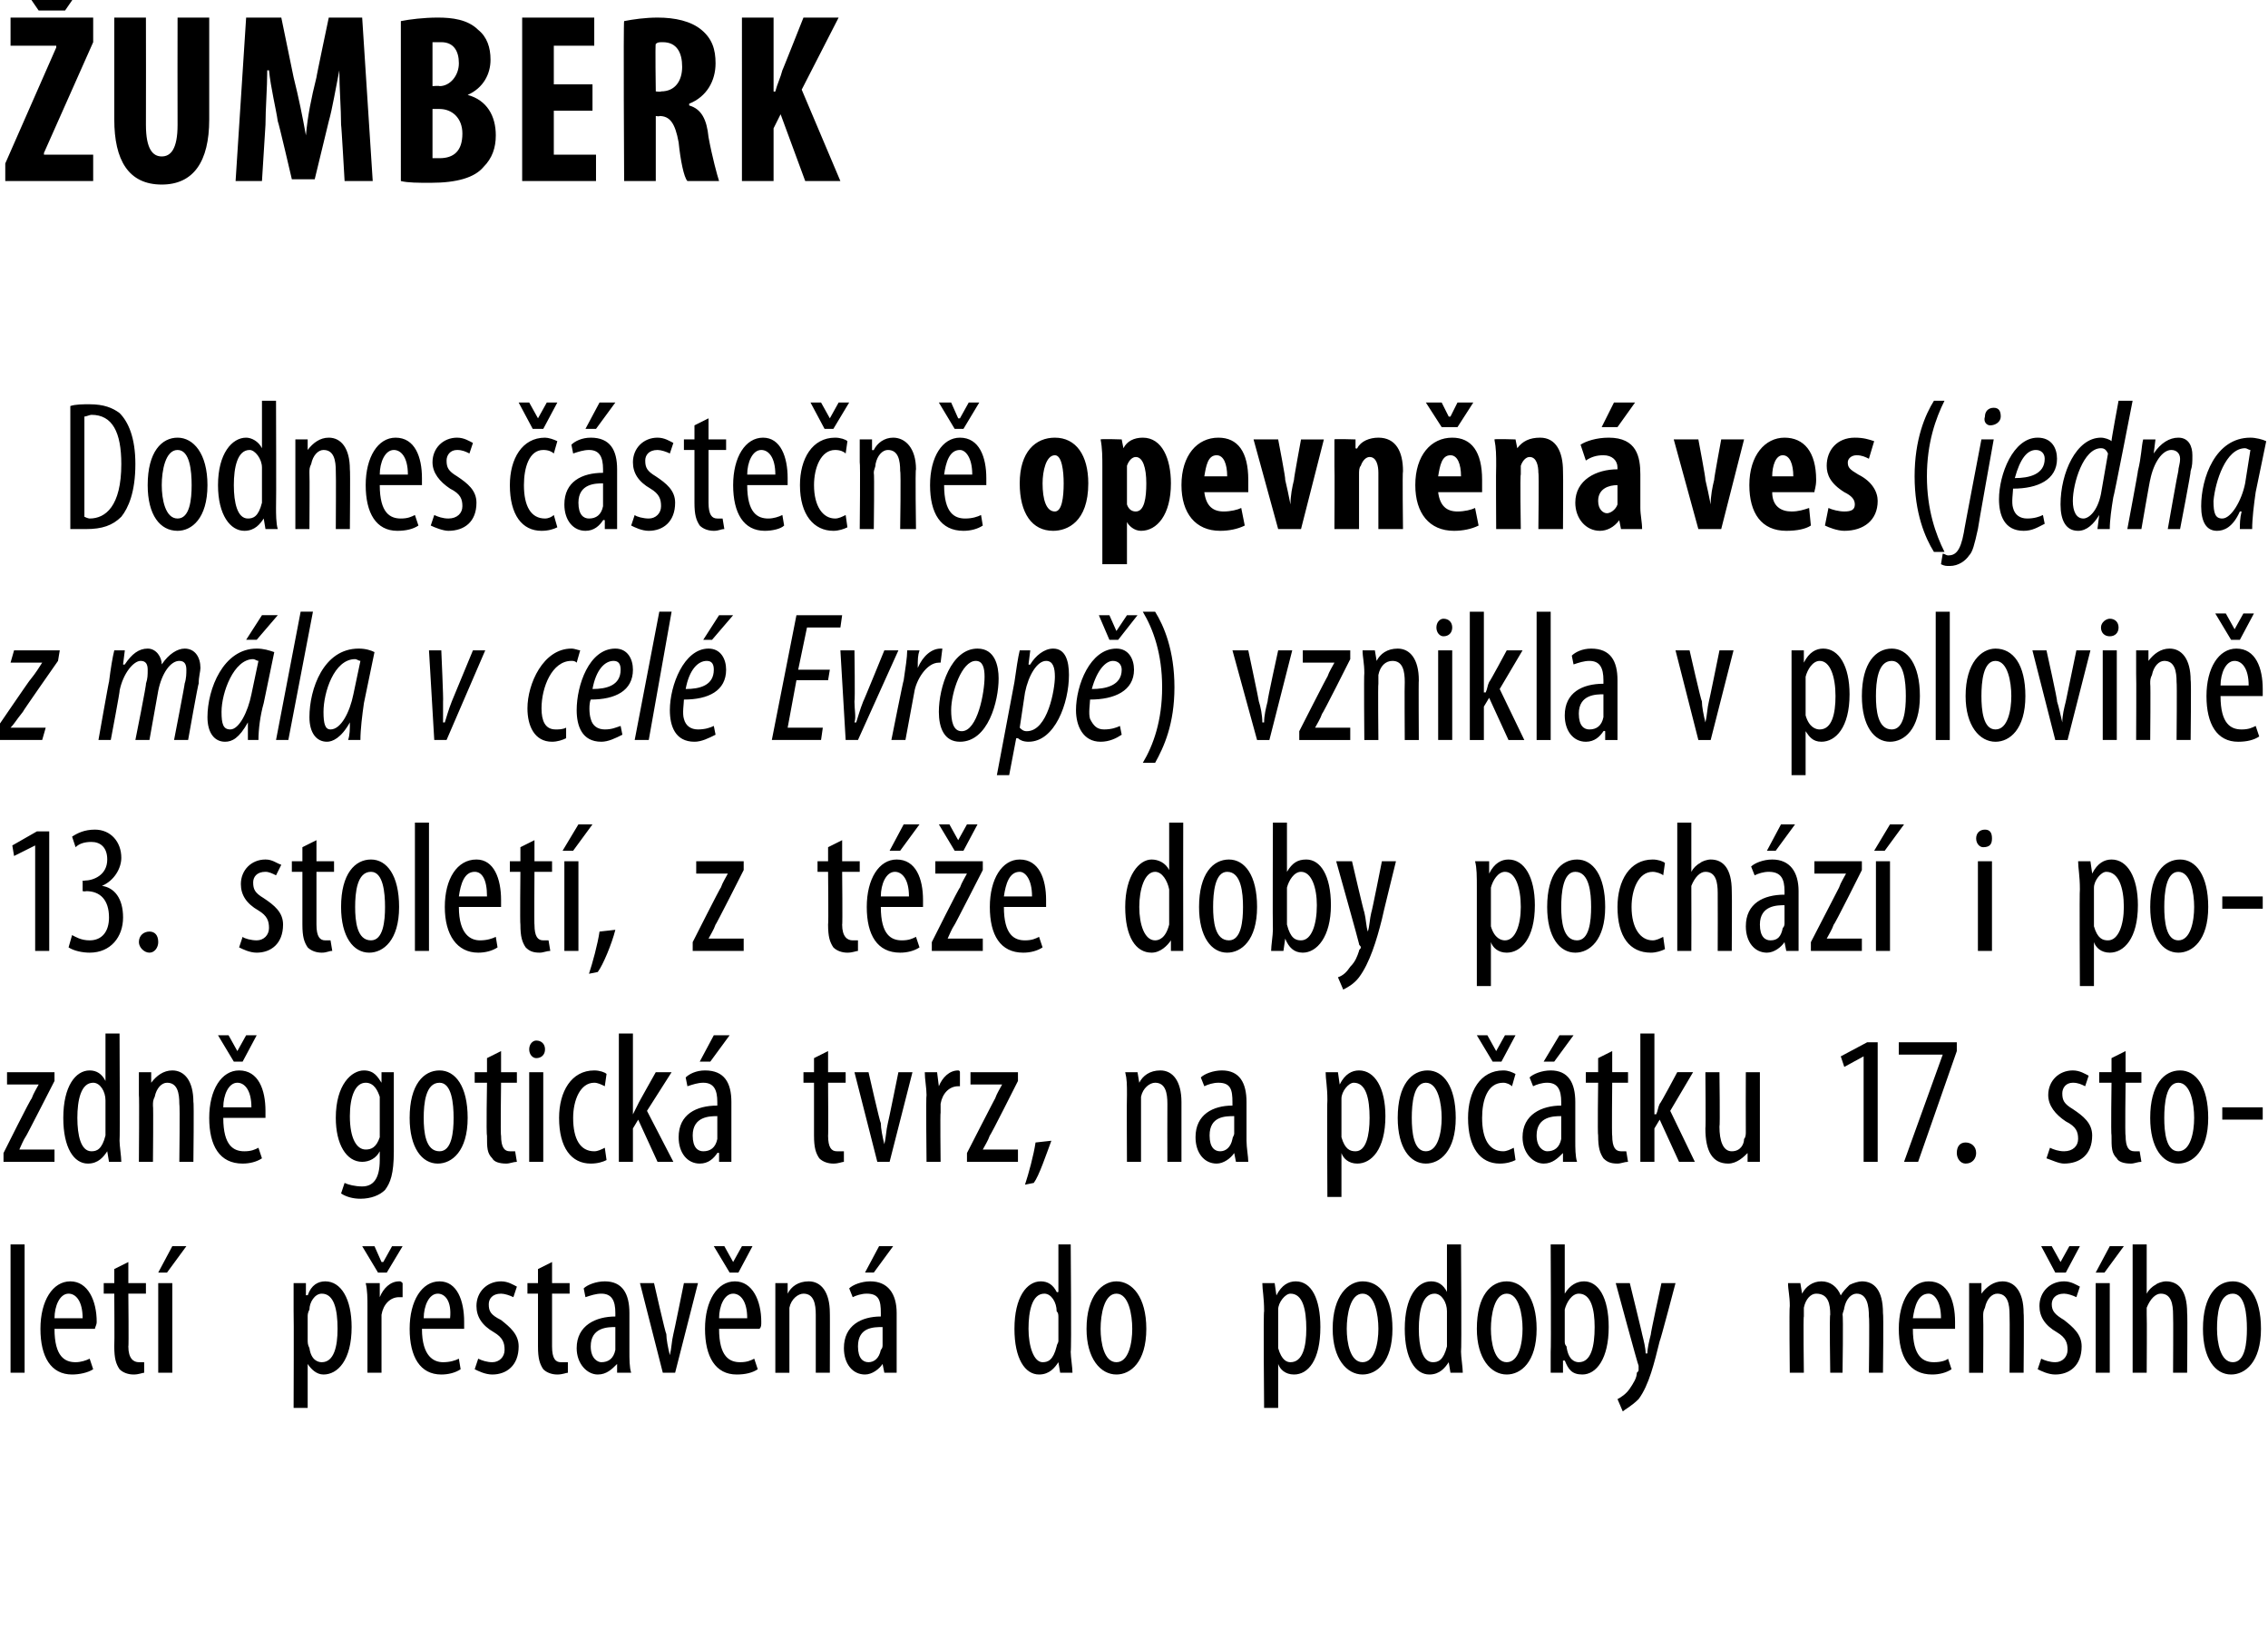 <?xml version="1.0" standalone="no"?><!DOCTYPE svg PUBLIC "-//W3C//DTD SVG 1.1//EN" "http://www.w3.org/Graphics/SVG/1.1/DTD/svg11.dtd"><svg xmlns="http://www.w3.org/2000/svg" version="1.1" width="129px" height="92.6px" viewBox="0 0 129 92.6"><desc>UMBERK Dodnes ste n opevn n ves (jedna z m la v cel Evrop ) vznikla v polovin 13 stolet , z t e doby poch z</desc><defs/><g id="Polygon118824"><path d="m.6 70.8h.8v7.3h-.8v-7.3zm2.5 4.8c0 1.6.6 1.9 1.2 1.9c.3 0 .6-.1.8-.2l.2.6c-.3.2-.8.3-1.2.3c-1.2 0-1.8-1-1.8-2.6c0-1.6.7-2.7 1.7-2.7c1 0 1.5 1.1 1.5 2.3c0 .2-.1.3-.1.4H3.1zm1.6-.6c0-1-.4-1.4-.8-1.4c-.5 0-.8.7-.8 1.4h1.6zm2.6-3.2v1.2h1v.6h-1s.03 3.05 0 3c0 .7.3.9.6.9h.3v.6c-.1 0-.3.1-.6.1c-.3 0-.6-.1-.8-.3c-.2-.3-.3-.6-.3-1.3c.02-.03 0-3 0-3h-.6v-.6h.6v-.8l.8-.4zM9 78.1V73h.8v5.1h-.8zm1.6-7.2l-1.1 1.5h-.5l.8-1.5h.8zm6.1 3.7V73h.7v.7s.06-.04.1 0c.2-.6.6-.8 1-.8c.9 0 1.5 1 1.5 2.6c0 1.9-.8 2.7-1.6 2.7c-.4 0-.7-.3-.9-.6c.04-.01 0 0 0 0v2.5h-.8s.02-5.5 0-5.5zm.8 1.6c0 .2 0 .3.1.5c.1.7.5.8.7.8c.7 0 .9-.9.9-1.9c0-1.1-.2-2-.9-2c-.4 0-.7.5-.7.9c-.1.2-.1.3-.1.4v1.3zm3.4-1.9c0-.4 0-.9-.1-1.3h.8v.8s.03.02 0 0c.2-.5.6-.9 1.1-.9c.1 0 .1 0 .2.1v.8h-.2c-.5 0-.9.4-1 1v3.3h-.8v-3.8zm.6-1.9l-.9-1.5h.7l.4.9h.1l.5-.9h.6l-.9 1.5h-.5zm2.5 3.2c0 1.6.7 1.9 1.2 1.9c.4 0 .7-.1.9-.2l.1.6c-.3.2-.7.3-1.1.3c-1.2 0-1.8-1-1.8-2.6c0-1.6.7-2.7 1.7-2.7c1 0 1.4 1.1 1.4 2.3v.4H24zm1.6-.6c.1-1-.3-1.4-.7-1.4c-.5 0-.8.7-.8 1.4h1.5zm1.6 2.3c.2.1.5.2.8.2c.4 0 .7-.3.7-.7c0-.4-.1-.7-.6-1c-.7-.4-1-.9-1-1.5c0-.8.6-1.4 1.4-1.4c.4 0 .7.2.9.3l-.2.6c-.2-.1-.5-.2-.7-.2c-.5 0-.7.3-.7.6c0 .4.1.6.7.9c.5.4 1 .8 1 1.5c0 1.1-.7 1.6-1.5 1.6c-.4 0-.8-.2-1-.3l.2-.6zm4.2-5.5v1.2h1v.6h-1v3c0 .7.2.9.5.9h.4v.6c-.1 0-.3.1-.6.1c-.3 0-.6-.1-.8-.3c-.2-.3-.3-.6-.3-1.3v-3h-.6v-.6h.6v-.8l.8-.4zm4.4 5.1c0 .4 0 .9.1 1.2h-.8v-.5s-.05-.04 0 0c-.3.3-.6.6-1.1.6c-.6 0-1.2-.6-1.2-1.5c0-1.3 1.1-1.8 2.2-1.8v-.2c0-.7-.2-1.1-.8-1.1c-.3 0-.6.1-.9.2l-.1-.5c.2-.2.7-.4 1.2-.4c1 0 1.4.7 1.4 1.8v2.2zm-.8-1.4c-.4 0-1.4 0-1.4 1.1c0 .7.4.9.6.9c.4 0 .7-.2.8-.7v-1.3zm2.2-2.5s.65 2.87.7 2.9c0 .3.1.8.2 1.2c.1-.4.1-.8.2-1.2c.02-.03.6-2.9.6-2.9h.8l-1.3 5.1h-.7L36.4 73h.8zm3.7 2.6c0 1.6.6 1.9 1.2 1.9c.4 0 .6-.1.8-.2l.2.6c-.3.2-.7.3-1.2.3c-1.2 0-1.8-1-1.8-2.6c0-1.6.7-2.7 1.7-2.7c1 0 1.5 1.1 1.5 2.3c0 .2 0 .3-.1.4h-2.3zm1.6-.6c0-1-.4-1.4-.8-1.4c-.5 0-.8.7-.8 1.4h1.6zm-1-2.6l-.9-1.5h.6l.5.9l.5-.9h.6l-.8 1.5h-.5zm2.6 1.9V73h.7v.6s.02.03 0 0c.2-.4.6-.7 1.2-.7c.7 0 1.2.6 1.2 1.8c.01-.02 0 3.4 0 3.4h-.8v-3.3c0-.6-.1-1.2-.7-1.2c-.3 0-.7.3-.8.8v3.7h-.8v-3.8zm6.9 2.6v1.2h-.7l-.1-.5s0-.04 0 0c-.2.3-.6.6-1 .6c-.7 0-1.2-.6-1.2-1.5c0-1.3 1-1.8 2.1-1.8v-.2c0-.7-.1-1.1-.8-1.1c-.3 0-.6.1-.8.2l-.2-.5c.2-.2.7-.4 1.2-.4c1 0 1.5.7 1.5 1.8v2.2zm-.8-1.4c-.5 0-1.4 0-1.4 1.1c0 .7.3.9.6.9c.3 0 .6-.2.7-.7c.1-.1.1-.2.1-.3v-1zm.6-4.6l-1.1 1.5h-.5l.8-1.5h.8zm10.1-.1s.05 6.08 0 6.1c0 .3.1.9.1 1.2h-.7l-.1-.6s.01-.03 0 0c-.2.3-.5.7-1.1.7c-.8 0-1.4-.9-1.4-2.6c0-1.8.7-2.7 1.5-2.7c.4 0 .7.2.9.6c.03.04.1 0 .1 0v-2.7h.7zm-.7 4.2c0-.2 0-.3-.1-.4c0-.5-.3-1-.7-1c-.7 0-.9 1-.9 2c0 1 .3 1.9.8 1.9c.3 0 .6-.1.8-.9c0-.1.1-.2.1-.3V75zm5 .6c0 1.9-.9 2.6-1.7 2.6c-.9 0-1.7-.9-1.7-2.6c0-1.9.9-2.7 1.7-2.7c.9 0 1.7.9 1.7 2.7zm-2.6 0c0 .8.2 1.9.9 1.9c.7 0 .9-1.1.9-1.9c0-.8-.2-2-.9-2c-.7 0-.9 1.2-.9 2zm9.3-1c0-.8-.1-1.2-.1-1.6h.7l.1.7s-.01-.04 0 0c.3-.6.7-.8 1.1-.8c.9 0 1.4 1 1.4 2.6c0 1.9-.7 2.7-1.5 2.7c-.5 0-.8-.3-.9-.6c-.03-.01 0 0 0 0v2.5h-.8s-.05-5.5 0-5.5zm.8 1.6v.5c.2.7.5.8.7.8c.7 0 .9-.9.9-1.9c0-1.1-.2-2-.9-2c-.3 0-.7.5-.7.9v1.7zm6.5-.6c0 1.9-.9 2.6-1.7 2.6c-.9 0-1.7-.9-1.7-2.6c0-1.9.9-2.7 1.7-2.7c1 0 1.7.9 1.7 2.7zm-2.6 0c0 .8.2 1.9.9 1.9c.7 0 .9-1.1.9-1.9c0-.8-.2-2-.9-2c-.7 0-.9 1.2-.9 2zm6.5-4.8s.04 6.08 0 6.1c0 .3.1.9.1 1.2h-.7l-.1-.6s.01-.03 0 0c-.2.3-.5.7-1.1.7c-.8 0-1.4-.9-1.4-2.6c0-1.8.7-2.7 1.5-2.7c.4 0 .7.2.9.6c.02.04 0 0 0 0v-2.7h.8zm-.8 4.2v-.4c0-.5-.3-1-.7-1c-.7 0-.9 1-.9 2c0 1 .2 1.9.8 1.9c.3 0 .6-.1.8-.9V75zm5.1.6c0 1.9-.9 2.6-1.7 2.6c-.9 0-1.7-.9-1.7-2.6c0-1.9.8-2.7 1.7-2.7c.9 0 1.7.9 1.7 2.7zm-2.6 0c0 .8.2 1.9.9 1.9c.7 0 .9-1.1.9-1.9c0-.8-.2-2-.9-2c-.7 0-.9 1.2-.9 2zm3.4-4.8h.8v2.8s.04.02 0 0c.3-.5.7-.7 1.1-.7c.8 0 1.4.9 1.4 2.6c0 1.8-.7 2.7-1.5 2.7c-.6 0-.8-.3-1-.8c-.04.03-.1 0-.1 0v.7h-.7v-1.2c.03-.02 0-6.1 0-6.1zm.8 5.5c0 .1 0 .2.1.3c.1.8.5.9.7.9c.7 0 .9-.9.9-2c0-1-.2-1.9-.9-1.9c-.4 0-.7.5-.8.9v1.8zm3.7-3.3s.72 2.93.7 2.9c.1.4.2.8.2 1.1h.1c0-.3.1-.7.2-1.1c-.04.04.6-2.9.6-2.9h.8s-.86 3.28-.9 3.3c-.3 1.2-.6 2.5-1.2 3.3c-.4.4-.8.6-.9.7l-.3-.7c.2-.1.5-.3.7-.6c.2-.3.4-.6.4-.9c.1-.1.1-.1.1-.2v-.2c-.03 0-1.3-4.7-1.3-4.7h.8zm9.1 1.3c0-.6-.1-.9-.1-1.3h.7l.1.6s-.02.04 0 0c.2-.4.6-.7 1.1-.7c.5 0 .9.3 1.1.8c.1-.2.3-.4.5-.6c.2-.1.5-.2.7-.2c.7 0 1.2.5 1.2 1.8c.04.03 0 3.4 0 3.4h-.8s.04-3.19 0-3.2c0-.6-.1-1.3-.7-1.3c-.3 0-.6.3-.7.8c0 .1-.1.3-.1.4c.05.03 0 3.3 0 3.3h-.7s-.05-3.33 0-3.3c0-.6-.1-1.2-.8-1.2c-.3 0-.6.3-.7.8v.5c-.04-.03 0 3.2 0 3.2h-.8s-.04-3.77 0-3.8zm7 1.3c0 1.6.6 1.9 1.2 1.9c.4 0 .7-.1.8-.2l.2.6c-.3.2-.7.3-1.1.3c-1.3 0-1.9-1-1.9-2.6c0-1.6.7-2.7 1.7-2.7c1.1 0 1.5 1.1 1.5 2.3v.4h-2.4zm1.6-.6c0-1-.4-1.4-.7-1.4c-.6 0-.8.7-.9 1.4h1.6zm1.6-.7V73h.7v.6s.03.03 0 0c.3-.4.7-.7 1.2-.7c.7 0 1.2.6 1.2 1.8c.03-.02 0 3.4 0 3.4h-.8s.02-3.27 0-3.3c0-.6-.1-1.2-.7-1.2c-.3 0-.6.3-.7.8c-.1.2-.1.3-.1.5c.02 0 0 3.2 0 3.2h-.8v-3.8zm4.1 3c.2.1.5.2.8.2c.4 0 .7-.3.7-.7c0-.4-.1-.7-.6-1c-.7-.4-1-.9-1-1.5c0-.8.6-1.4 1.4-1.4c.4 0 .7.2.9.3l-.2.6c-.2-.1-.5-.2-.7-.2c-.5 0-.7.3-.7.6c0 .4.2.6.7.9c.5.4 1 .8 1 1.5c0 1.1-.7 1.6-1.5 1.6c-.4 0-.8-.2-1-.3l.2-.6zm.8-4.9l-.8-1.5h.6l.5.9l.5-.9h.6l-.8 1.5h-.6zm2.3 5.7V73h.8v5.1h-.8zm1.6-7.2l-1.1 1.5h-.5l.8-1.5h.8zm.5-.1h.8v2.8s.04-.03 0 0c.1-.2.3-.4.5-.5c.1-.1.4-.2.6-.2c.7 0 1.2.5 1.2 1.8c.03.02 0 3.4 0 3.4h-.8s.02-3.28 0-3.3c0-.6-.1-1.2-.7-1.2c-.3 0-.6.3-.8.8v.4c.02.01 0 3.3 0 3.3h-.8v-7.3zm7.3 4.8c0 1.9-.9 2.6-1.7 2.6c-.9 0-1.6-.9-1.6-2.6c0-1.9.8-2.7 1.7-2.7c.9 0 1.6.9 1.6 2.7zm-2.5 0c0 .8.2 1.9.9 1.9c.7 0 .8-1.1.8-1.9c0-.8-.1-2-.8-2c-.8 0-.9 1.2-.9 2z" stroke="none" fill="#000"/></g><g id="Polygon118823"><path d="m.2 65.6s1.57-3.15 1.6-3.1c.1-.3.3-.6.4-.8c-.03 0 0 0 0 0H.4v-.7h2.7v.5s-1.61 3.15-1.6 3.1c-.2.3-.3.6-.4.8c-.02 0 0 0 0 0h2v.7H.2v-.5zm6.6-6.8s.03 6.08 0 6.1c0 .3.1.9.1 1.2h-.7l-.1-.6s0-.03 0 0c-.2.3-.5.7-1.1.7c-.8 0-1.4-.9-1.4-2.6c0-1.8.7-2.7 1.5-2.7c.4 0 .7.2.9.6c.01.04 0 0 0 0v-2.7h.8zM6 63v-.4c0-.5-.3-1-.7-1c-.7 0-.9 1-.9 2c0 1 .2 1.9.8 1.9c.3 0 .6-.1.8-.9V63zm1.9-.7V61h.7v.6s.05.03 0 0c.3-.4.7-.7 1.2-.7c.7 0 1.2.6 1.2 1.8c.04-.02 0 3.4 0 3.4h-.8s.04-3.27 0-3.3c0-.6-.1-1.2-.7-1.2c-.3 0-.6.3-.7.8c-.1.2-.1.3-.1.5c.03 0 0 3.2 0 3.2h-.8s.03-3.78 0-3.8zm4.8 1.3c0 1.6.6 1.9 1.2 1.9c.4 0 .6-.1.8-.2l.2.6c-.3.2-.7.3-1.1.3c-1.3 0-1.9-1-1.9-2.6c0-1.6.7-2.7 1.7-2.7c1.1 0 1.5 1.1 1.5 2.3v.4h-2.4zm1.6-.6c0-1-.4-1.4-.8-1.4c-.5 0-.8.7-.8 1.4h1.6zm-1-2.6l-.9-1.5h.6l.5.9l.5-.9h.6l-.8 1.5h-.5zm9.1 5.1c0 1.3-.2 1.8-.5 2.2c-.3.3-.8.5-1.4.5c-.4 0-.8-.1-1.1-.3l.2-.6c.2.1.6.2 1 .2c.6 0 1-.4 1-1.5v-.5s-.01-.02 0 0c-.2.4-.6.6-1 .6c-.9 0-1.5-1-1.5-2.5c0-1.9.9-2.7 1.6-2.7c.6 0 .8.4 1 .7c-.03-.02 0 0 0 0v-.6h.7v4.5zm-.8-2.7v-.4c-.1-.3-.3-.8-.8-.8c-.6 0-.9.8-.9 1.9c0 1.3.4 1.9.9 1.9c.3 0 .6-.1.8-.7v-1.9zm5 .8c0 1.9-.9 2.6-1.7 2.6c-.9 0-1.6-.9-1.6-2.6c0-1.9.8-2.7 1.7-2.7c.9 0 1.6.9 1.6 2.7zm-2.5 0c0 .8.1 1.9.9 1.9c.7 0 .8-1.1.8-1.9c0-.8-.1-2-.8-2c-.8 0-.9 1.2-.9 2zm4.4-3.8v1.2h.9v.6h-.9s-.04 3.05 0 3c0 .7.2.9.5.9h.3l.1.6c-.2 0-.4.1-.6.1c-.4 0-.7-.1-.8-.3c-.3-.3-.3-.6-.3-1.3c-.05-.03 0-3 0-3h-.7v-.6h.7v-.8l.8-.4zm1.6 6.3V61h.8v5.1h-.8zm.9-6.4c0 .3-.2.5-.5.5c-.2 0-.4-.2-.4-.5c0-.3.2-.5.4-.5c.3 0 .5.2.5.5zm3.5 6.3c-.2.1-.5.2-.9.2c-1.1 0-1.8-.9-1.8-2.6c0-1.5.7-2.7 2-2.7c.3 0 .6.1.7.2l-.1.7c-.2-.1-.4-.2-.6-.2c-.8 0-1.2 1-1.2 2c0 1.2.4 1.9 1.2 1.9c.2 0 .4-.1.6-.2l.1.7zm1.5-2.6s.01-.02 0 0l.3-.6c-.02.01 1-1.8 1-1.8h.9l-1.4 2.2l1.5 2.9h-.9l-1.1-2.4l-.3.5v1.9h-.8v-7.3h.8v4.6zm5.6 1.5v1.2h-.7v-.5s-.06-.04-.1 0c-.2.3-.5.6-1 .6c-.7 0-1.2-.6-1.2-1.5c0-1.3 1-1.8 2.2-1.8v-.2c0-.7-.2-1.1-.8-1.1c-.3 0-.6.1-.9.2l-.1-.5c.2-.2.6-.4 1.1-.4c1.1 0 1.5.7 1.5 1.8v2.2zm-.8-1.4c-.4 0-1.4 0-1.4 1.1c0 .7.3.9.6.9c.4 0 .7-.2.8-.7v-1.3zm.7-4.6l-1.1 1.5h-.6l.8-1.5h.9zm5.6.9v1.2h1v.6h-1s.02 3.05 0 3c0 .7.2.9.5.9h.4v.6c-.1 0-.3.1-.6.1c-.3 0-.6-.1-.8-.3c-.2-.3-.3-.6-.3-1.3v-3h-.6v-.6h.6v-.8l.8-.4zm2.3 1.2s.65 2.87.7 2.9c0 .3.1.8.2 1.2c.1-.4.1-.8.2-1.2c.02-.03.6-2.9.6-2.9h.8l-1.3 5.1h-.7L48.6 61h.8zm3.3 1.3c0-.4-.1-.9-.1-1.3h.7l.1.8s0 .02 0 0c.2-.5.6-.9 1.1-.9c0 0 .1 0 .1.1v.8h-.1c-.5 0-.9.4-1 1v.5c-.03-.02 0 2.8 0 2.8h-.8s-.04-3.78 0-3.8zm2.3 3.3s1.61-3.15 1.6-3.1c.1-.3.3-.6.4-.8c.01 0 0 0 0 0h-1.8v-.7h2.7v.5s-1.58 3.15-1.6 3.1c-.1.3-.3.6-.4.8c.01 0 0 0 0 0h2v.7H55v-.5zm3.3 1.8c.2-.6.5-1.7.6-2.4l.9-.1c-.3.8-.7 2-1 2.4l-.5.1zm5.8-5.1c0-.6 0-.9-.1-1.3h.7l.1.6s.01.03 0 0c.2-.4.6-.7 1.2-.7c.7 0 1.2.6 1.2 1.8v3.4h-.8s-.01-3.27 0-3.3c0-.6-.1-1.2-.7-1.2c-.3 0-.7.3-.8.8v3.7h-.8s-.02-3.78 0-3.8zm6.8 2.6c0 .4.1.9.1 1.2h-.7l-.1-.5s-.01-.04 0 0c-.2.3-.6.6-1 .6c-.7 0-1.2-.6-1.2-1.5c0-1.3 1-1.8 2.1-1.8v-.2c0-.7-.1-1.1-.8-1.1c-.3 0-.6.1-.8.2l-.2-.5c.2-.2.7-.4 1.2-.4c1 0 1.4.7 1.4 1.8v2.2zm-.7-1.4c-.5 0-1.4 0-1.4 1.1c0 .7.3.9.6.9c.3 0 .6-.2.7-.7c0-.1.1-.2.1-.3v-1zm5.3-.9c0-.8-.1-1.2-.1-1.6h.7l.1.7s0-.04 0 0c.3-.6.7-.8 1.1-.8c.9 0 1.5 1 1.5 2.6c0 1.9-.8 2.7-1.6 2.7c-.5 0-.8-.3-.9-.6c-.01-.01 0 0 0 0v2.5h-.8s-.03-5.5 0-5.5zm.8 1.6v.5c.2.7.5.8.8.8c.6 0 .8-.9.8-1.9c0-1.1-.2-2-.9-2c-.3 0-.7.5-.7.9v1.7zm6.5-.6c0 1.9-.9 2.6-1.7 2.6c-.9 0-1.6-.9-1.6-2.6c0-1.9.8-2.7 1.7-2.7c.9 0 1.6.9 1.6 2.7zm-2.5 0c0 .8.1 1.9.8 1.9c.7 0 .9-1.1.9-1.9c0-.8-.2-2-.9-2c-.7 0-.8 1.2-.8 2zm5.9 2.4c-.2.1-.5.2-.9.2c-1.1 0-1.8-.9-1.8-2.6c0-1.5.7-2.7 2-2.7c.3 0 .5.1.7.2l-.2.7c-.1-.1-.3-.2-.5-.2c-.9 0-1.2 1-1.2 2c0 1.2.4 1.9 1.2 1.9c.2 0 .4-.1.6-.2l.1.7zm-1.3-5.6l-.9-1.5h.6l.5.9l.5-.9h.6l-.8 1.5h-.5zm4.7 4.5c0 .4 0 .9.1 1.2h-.8v-.5s-.05-.04 0 0c-.3.3-.6.6-1.1.6c-.6 0-1.2-.6-1.2-1.5c0-1.3 1.1-1.8 2.2-1.8v-.2c0-.7-.2-1.1-.8-1.1c-.3 0-.6.1-.8.2l-.2-.5c.2-.2.7-.4 1.2-.4c1 0 1.4.7 1.4 1.8v2.2zm-.8-1.4c-.4 0-1.4 0-1.4 1.1c0 .7.4.9.6.9c.4 0 .7-.2.8-.7v-1.3zm.7-4.6l-1.1 1.5h-.6l.9-1.5h.8zm2.2.9v1.2h.9v.6h-.9s-.03 3.05 0 3c0 .7.2.9.5.9h.3l.1.6c-.2 0-.4.1-.6.1c-.4 0-.6-.1-.8-.3c-.2-.3-.3-.6-.3-1.3c-.04-.03 0-3 0-3h-.7v-.6h.7v-.8l.8-.4zm2.4 3.6s.06-.02.1 0c.1-.2.1-.4.2-.6c.04.01 1-1.8 1-1.8h.9L95 63.2l1.4 2.9h-.9l-1.1-2.4l-.3.5v1.9h-.8v-7.3h.8v4.6zm6 1.3v1.4h-.7v-.5s-.05-.04 0 0c-.2.2-.6.6-1.1.6c-.9 0-1.3-.7-1.3-2c.03.03 0-3.2 0-3.2h.8s.04 3.11 0 3.1c0 .8.2 1.4.7 1.4c.5 0 .7-.4.7-.7c.1-.1.1-.3.1-.4c-.01-.04 0-3.4 0-3.4h.8v3.7zm5.9-4.6l-1.1.6l-.2-.6l1.5-.8h.6v6.8h-.8v-6zm5.3-.8v.5l-2.2 6.3h-.8l2.2-6.1H108v-.7h3.3zm0 6.3c0-.4.2-.6.5-.6c.3 0 .6.2.6.6c0 .3-.2.6-.6.6c-.3 0-.5-.3-.5-.6zm5.3-.3c.2.1.5.2.8.2c.5 0 .8-.3.8-.7c0-.4-.1-.7-.7-1c-.6-.4-1-.9-1-1.5c0-.8.6-1.4 1.4-1.4c.4 0 .7.2.9.3l-.2.6c-.2-.1-.4-.2-.7-.2c-.4 0-.6.3-.6.6c0 .4.1.6.6.9c.6.4 1.1.8 1.1 1.5c0 1.1-.7 1.6-1.6 1.6c-.3 0-.7-.2-1-.3l.2-.6zm4.3-5.5v1.2h.9v.6h-.9s-.04 3.05 0 3c0 .7.2.9.5.9h.3l.1.6c-.2 0-.4.1-.6.1c-.4 0-.7-.1-.8-.3c-.3-.3-.3-.6-.3-1.3c-.04-.03 0-3 0-3h-.7v-.6h.7v-.8l.8-.4zm4.7 3.8c0 1.9-.9 2.6-1.7 2.6c-.9 0-1.6-.9-1.6-2.6c0-1.9.8-2.7 1.7-2.7c.9 0 1.6.9 1.6 2.7zm-2.5 0c0 .8.1 1.9.8 1.9c.7 0 .9-1.1.9-1.9c0-.8-.2-2-.9-2c-.7 0-.8 1.2-.8 2zm5.6-.6v.7h-2.3v-.7h2.3z" stroke="none" fill="#000"/></g><g id="Polygon118822"><path d="m2 48.1l-1.2.6l-.1-.6l1.4-.8h.7v6.8h-.8v-6zm2.1 5.1c.2.1.5.3 1 .3c.7 0 1.1-.5 1.1-1.3c0-1-.5-1.5-1.3-1.5c-.04.03-.2 0-.2 0v-.6s.13.03.1 0c.5 0 1.3-.3 1.3-1.2c0-.7-.4-1-.9-1c-.4 0-.7.1-.9.3l-.2-.6c.3-.2.7-.4 1.3-.4c.9 0 1.5.7 1.5 1.6c0 .6-.4 1.3-1.1 1.6c.7.1 1.2.7 1.2 1.8c0 1.1-.7 2-1.9 2c-.4 0-.9-.1-1.2-.3l.2-.7zm3.8.4c0-.4.3-.6.6-.6c.3 0 .5.2.5.6c0 .3-.2.6-.5.6c-.3 0-.6-.3-.6-.6zm5.9-.3c.1.1.5.2.8.2c.4 0 .7-.3.7-.7c0-.4-.1-.7-.6-1c-.7-.4-1-.9-1-1.5c0-.8.6-1.4 1.4-1.4c.4 0 .6.2.9.3l-.3.6c-.2-.1-.4-.2-.6-.2c-.5 0-.7.3-.7.6c0 .4.1.6.6.9c.6.4 1.1.8 1.1 1.5c0 1.1-.7 1.6-1.5 1.6c-.4 0-.8-.2-1-.3l.2-.6zm4.2-5.5v1.2h1v.6h-1v3c0 .7.2.9.5.9h.3l.1.6c-.2 0-.3.1-.6.1c-.3 0-.6-.1-.8-.3c-.2-.3-.3-.6-.3-1.3v-3h-.6v-.6h.6v-.8l.8-.4zm4.7 3.8c0 1.9-.9 2.6-1.7 2.6c-.9 0-1.6-.9-1.6-2.6c0-1.9.8-2.7 1.7-2.7c.9 0 1.6.9 1.6 2.7zm-2.5 0c0 .8.1 1.9.9 1.9c.7 0 .8-1.1.8-1.9c0-.8-.1-2-.8-2c-.8 0-.9 1.2-.9 2zm3.4-4.8h.8v7.3h-.8v-7.3zm2.5 4.8c0 1.6.7 1.9 1.2 1.9c.4 0 .7-.1.9-.2l.1.6c-.3.2-.7.3-1.1.3c-1.2 0-1.9-1-1.9-2.6c0-1.6.7-2.7 1.8-2.7c1 0 1.4 1.1 1.4 2.3v.4h-2.4zm1.6-.6c0-1-.3-1.4-.7-1.4c-.6 0-.8.7-.9 1.4h1.6zm2.7-3.2v1.2h1v.6h-1s-.02 3.05 0 3c0 .7.2.9.5.9h.3l.1.6c-.2 0-.4.1-.6.1c-.4 0-.6-.1-.8-.3c-.2-.3-.3-.6-.3-1.3c-.03-.03 0-3 0-3h-.6v-.6h.6v-.8l.8-.4zm1.7 6.3V49h.8v5.1h-.8zm1.6-7.2l-1.1 1.5h-.6l.9-1.5h.8zm-.2 8.5c.2-.6.5-1.7.6-2.4l.9-.1c-.2.8-.7 2-1 2.4l-.5.1zm5.9-1.8s1.59-3.15 1.6-3.1c.1-.3.3-.6.4-.8c-.01 0 0 0 0 0h-1.8v-.7h2.7v.5s-1.59 3.15-1.6 3.1c-.1.3-.3.6-.4.8h2v.7h-2.9v-.5zm8.5-5.8v1.2h1v.6h-1s.03 3.05 0 3c0 .7.3.9.6.9h.3v.6c-.1 0-.3.1-.6.1c-.3 0-.6-.1-.8-.3c-.2-.3-.3-.6-.3-1.3c.03-.03 0-3 0-3h-.6v-.6h.6v-.8l.8-.4zm2.2 3.8c0 1.6.6 1.9 1.2 1.9c.4 0 .6-.1.8-.2l.2.6c-.3.2-.7.3-1.1.3c-1.3 0-1.9-1-1.9-2.6c0-1.6.7-2.7 1.7-2.7c1.1 0 1.5 1.1 1.5 2.3v.4h-2.4zm1.6-.6c0-1-.4-1.4-.8-1.4c-.5 0-.8.7-.8 1.4h1.6zm.6-4.1l-1.1 1.5h-.6l.8-1.5h.9zm.7 6.7s1.57-3.15 1.6-3.1c.1-.3.3-.6.4-.8c-.03 0 0 0 0 0h-1.8v-.7h2.7v.5s-1.61 3.15-1.6 3.1c-.2.3-.3.6-.4.8c-.02 0 0 0 0 0h2v.7H53v-.5zm1.3-5.2l-.9-1.5h.6l.5.9l.5-.9h.6l-.8 1.5h-.5zm2.8 3.2c0 1.6.6 1.9 1.2 1.9c.4 0 .6-.1.8-.2l.2.6c-.3.2-.7.3-1.1.3c-1.3 0-1.9-1-1.9-2.6c0-1.6.7-2.7 1.7-2.7c1.1 0 1.5 1.1 1.5 2.3v.4h-2.4zm1.6-.6c0-1-.4-1.4-.7-1.4c-.6 0-.8.7-.9 1.4h1.6zm8.6-4.2s-.01 6.08 0 6.1v1.2h-.7v-.6s-.04-.03 0 0c-.2.3-.6.7-1.1.7c-.9 0-1.5-.9-1.5-2.6c0-1.8.8-2.7 1.5-2.7c.4 0 .8.2 1 .6c-.03.04 0 0 0 0v-2.7h.8zm-.8 4.2v-.4c-.1-.5-.4-1-.8-1c-.6 0-.9 1-.9 2c0 1 .3 1.9.9 1.9c.2 0 .6-.1.8-.9V51zm5 .6c0 1.9-.9 2.6-1.7 2.6c-.9 0-1.6-.9-1.6-2.6c0-1.9.8-2.7 1.7-2.7c.9 0 1.6.9 1.6 2.7zm-2.5 0c0 .8.1 1.9.9 1.9c.7 0 .8-1.1.8-1.9c0-.8-.1-2-.9-2c-.7 0-.8 1.2-.8 2zm3.4-4.8h.8v2.8s0 .02 0 0c.3-.5.6-.7 1.1-.7c.8 0 1.4.9 1.4 2.6c0 1.8-.8 2.7-1.6 2.7c-.5 0-.8-.3-1-.8c.01.03 0 0 0 0l-.1.7h-.7c0-.3.1-.9.1-1.2c-.02-.02 0-6.1 0-6.1zm.8 5.5v.3c.2.8.5.9.8.9c.6 0 .9-.9.9-2c0-1-.3-1.9-.9-1.9c-.4 0-.7.5-.8.9v1.8zm3.7-3.3s.68 2.93.7 2.9c.1.4.1.8.2 1.1c.1-.3.1-.7.2-1.1c.02.04.6-2.9.6-2.9h.8s-.81 3.28-.8 3.3c-.3 1.2-.7 2.5-1.3 3.3c-.3.4-.7.6-.9.7l-.3-.7c.3-.1.5-.3.7-.6c.3-.3.4-.6.5-.9c0-.1.1-.1.1-.2c0-.1-.1-.1-.1-.2c.02 0-1.3-4.7-1.3-4.7h.9zm7.1 1.6c0-.8 0-1.2-.1-1.6h.8v.7s.02-.04 0 0c.3-.6.7-.8 1.1-.8c.9 0 1.5 1 1.5 2.6c0 1.9-.8 2.7-1.6 2.7c-.5 0-.8-.3-.9-.6c.01-.01 0 0 0 0v2.5h-.8v-5.5zm.8 1.6v.5c.2.7.6.8.8.8c.6 0 .9-.9.9-1.9c0-1.1-.3-2-.9-2c-.4 0-.7.5-.8.9v1.7zm6.5-.6c0 1.9-.9 2.6-1.7 2.6c-.9 0-1.6-.9-1.6-2.6c0-1.9.8-2.7 1.7-2.7c.9 0 1.6.9 1.6 2.7zm-2.5 0c0 .8.1 1.9.9 1.9c.7 0 .8-1.1.8-1.9c0-.8-.1-2-.9-2c-.7 0-.8 1.2-.8 2zm5.9 2.4c-.2.1-.5.2-.8.2c-1.2 0-1.9-.9-1.9-2.6c0-1.5.7-2.7 2-2.7c.3 0 .6.1.7.2l-.1.7c-.1-.1-.4-.2-.6-.2c-.8 0-1.2 1-1.2 2c0 1.2.5 1.9 1.2 1.9c.2 0 .4-.1.6-.2l.1.7zm.7-7.2h.8v2.8s.03-.03 0 0c.1-.2.3-.4.5-.5c.1-.1.4-.2.6-.2c.7 0 1.2.5 1.2 1.8c.02.02 0 3.4 0 3.4h-.8s.01-3.28 0-3.3c0-.6-.1-1.2-.7-1.2c-.3 0-.6.3-.8.8v.4c.01.01 0 3.3 0 3.3h-.8v-7.3zm6.9 6.1v1.2h-.7l-.1-.5s.01-.04 0 0c-.2.3-.6.6-1 .6c-.7 0-1.2-.6-1.2-1.5c0-1.3 1-1.8 2.2-1.8v-.2c0-.7-.2-1.1-.9-1.1c-.3 0-.6.1-.8.2l-.2-.5c.2-.2.7-.4 1.2-.4c1 0 1.5.7 1.5 1.8v2.2zm-.8-1.4c-.4 0-1.4 0-1.4 1.1c0 .7.3.9.6.9c.4 0 .6-.2.7-.7c.1-.1.1-.2.1-.3v-1zm.6-4.6l-1.1 1.5h-.5l.8-1.5h.8zm.9 6.7l1.6-3.1c.1-.3.3-.6.4-.8c.01 0 0 0 0 0h-1.8v-.7h2.7v.5s-1.57 3.15-1.6 3.1c-.1.3-.3.6-.4.8c.02 0 0 0 0 0h2v.7H103v-.5zm3.7.5V49h.8v5.1h-.8zm1.6-7.2l-1.1 1.5h-.6l.9-1.5h.8zm4.2 7.2V49h.8v5.1h-.8zm.8-6.4c0 .3-.1.5-.5.5c-.2 0-.4-.2-.4-.5c0-.3.2-.5.5-.5c.3 0 .4.2.4.5zm5 2.9c0-.8-.1-1.2-.1-1.6h.7l.1.7s.01-.04 0 0c.3-.6.7-.8 1.1-.8c.9 0 1.5 1 1.5 2.6c0 1.9-.8 2.7-1.6 2.7c-.5 0-.8-.3-.9-.6c-.01-.01 0 0 0 0v2.5h-.8s-.03-5.5 0-5.5zm.8 1.6v.5c.2.7.5.8.8.8c.6 0 .9-.9.9-1.9c0-1.1-.3-2-1-2c-.3 0-.7.5-.7.9v1.7zm6.5-.6c0 1.9-.9 2.6-1.7 2.6c-.9 0-1.6-.9-1.6-2.6c0-1.9.8-2.7 1.7-2.7c.9 0 1.6.9 1.6 2.7zm-2.5 0c0 .8.1 1.9.8 1.9c.7 0 .9-1.1.9-1.9c0-.8-.2-2-.9-2c-.7 0-.8 1.2-.8 2zm5.6-.6v.7h-2.3v-.7h2.3z" stroke="none" fill="#000"/></g><g id="Polygon118821"><path d="m-.3 41.6s2.01-2.95 2-2.9c.4-.5.5-.7.7-1c-.01-.02 0 0 0 0H.6l.2-.7h2.6l-.1.6s-2.01 2.87-2 2.9c-.4.5-.5.7-.7.9c0 .02 0 0 0 0h2l-.2.7H-.4l.1-.5zm5.9.5s.59-3.35.6-3.3c.1-.8.2-1.4.3-1.8h.6l-.1.8s.05.03.1 0c.4-.6.8-.9 1.3-.9c.5 0 .8.5.8.9c.4-.6.9-.9 1.3-.9c.6 0 .9.5.9 1.1c0 .2-.1.5-.1.9c-.03-.03-.6 3.2-.6 3.2h-.8s.63-3.24.6-3.2c.1-.3.1-.6.1-.8c0-.3-.1-.5-.4-.5c-.5 0-1 .7-1.2 1.7l-.5 2.8h-.8s.65-3.24.6-3.2c.1-.3.1-.5.1-.8c0-.3-.1-.5-.4-.5c-.4 0-1 .7-1.2 1.7c.04-.04-.5 2.8-.5 2.8h-.7zm8.5 0v-1c-.5.9-.9 1.1-1.3 1.1c-.6 0-1-.5-1-1.4c0-1.6.9-3.9 2.8-3.9c.4 0 .7.1 1 .2L15 40c-.2.7-.3 1.5-.3 2.1h-.6zm.6-4.5c-.1 0-.2-.1-.3-.1c-1.1 0-1.8 1.9-1.8 3c0 .7.1 1 .5 1c.5 0 1-1 1.2-2l.4-1.9zm1.1-2.6l-1.2 1.4h-.6l.9-1.4h.9zm-.1 7.1l1.4-7.3h.7l-1.4 7.3h-.7zm4.1 0c.1-.3.1-.6.1-1c-.5.9-1 1.1-1.3 1.1c-.6 0-1-.5-1-1.4c0-1.6.8-3.9 2.8-3.9c.4 0 .7.1.9.2l-.6 2.9c-.1.7-.2 1.5-.2 2.1h-.7zm.7-4.5c-.1 0-.2-.1-.3-.1c-1.2 0-1.8 1.9-1.8 3c0 .7.1 1 .4 1c.6 0 1.1-1 1.3-2l.4-1.9zm4.6-.6s.13 2.89.1 2.9v1.2h.1c.1-.3.2-.7.4-1.2l1.2-2.9h.7l-2.2 5.1h-.7l-.3-5.1h.7zm7.1 5c-.2.1-.5.2-.8.2c-1 0-1.4-.9-1.4-1.9c0-1.4.9-3.4 2.5-3.4c.2 0 .4.1.5.1l-.2.7c-.1-.1-.2-.1-.3-.1c-1.1 0-1.7 1.5-1.7 2.7c0 .7.2 1.2.8 1.2c.2 0 .4 0 .6-.1v.6zm3.2-.2c-.4.2-.8.4-1.2.4c-1.1 0-1.4-.9-1.4-1.8c0-1.4.7-3.5 2.2-3.5c.7 0 1 .6 1 1.2c0 1.2-1 1.7-2.4 1.7c-.1.2-.1.8 0 1.1c.1.4.4.6.8.6c.4 0 .6-.1.9-.2l.1.5zm-.5-4.2c-.5 0-1 .5-1.2 1.6c.8 0 1.6-.2 1.6-1.1c0-.3-.1-.5-.4-.5zm1.2 4.5l1.4-7.3h.7l-1.3 7.3h-.8zm4.6-.3c-.4.2-.8.4-1.2.4c-1.1 0-1.4-.9-1.4-1.8c0-1.4.8-3.5 2.2-3.5c.7 0 1 .6 1 1.2c0 1.2-1 1.7-2.4 1.7c0 .2-.1.8 0 1.1c.1.4.4.6.8.6c.4 0 .7-.1.9-.2l.1.5zm-.5-4.2c-.5 0-1 .5-1.2 1.6c.8 0 1.6-.2 1.6-1.1c0-.3-.1-.5-.4-.5zm1.5-2.6l-1.2 1.4h-.5l.9-1.4h.8zm5.4 3.7h-1.8l-.5 2.7h2l-.1.7h-2.8l1.4-7.1h2.6l-.1.7h-1.9l-.5 2.4h1.8l-.1.6zm1.5-1.7s.04 2.89 0 2.9c0 .5.1.9 0 1.2h.1c.1-.3.2-.7.4-1.2c.01.02 1.2-2.9 1.2-2.9h.8l-2.3 5.1h-.7l-.3-5.1h.8zm2.1 5.1s.68-3.42.7-3.4c.1-.7.2-1.3.2-1.7h.7c-.1.3-.1.5-.1 1c.3-.7.8-1.1 1.3-1.1h.1l-.1.8h-.1c-.7 0-1.3 1-1.4 1.7l-.5 2.7h-.8zm6.1-3.5c0 1.3-.6 3.6-2.2 3.6c-.9 0-1.2-.8-1.2-1.7c0-1.4.7-3.6 2.2-3.6c1 0 1.2 1 1.2 1.7zm-2.7 1.8c0 .6.1 1.2.6 1.2c.9 0 1.3-2.2 1.3-3.1c0-.5-.1-.9-.5-.9c-.8 0-1.4 1.8-1.4 2.8zm2.6 3.7l1-5.3c.1-.7.2-1.4.3-1.8h.6l-.1.8s.06.04.1 0c.3-.5.8-.9 1.3-.9c.7 0 .9.7.9 1.5c0 1.6-.8 3.8-2.3 3.8c-.3 0-.5-.1-.6-.2h-.1l-.4 2.1h-.7zm1.3-2.7c.1.1.2.2.4.2c1.2 0 1.6-2.4 1.6-3.1c0-.5-.1-.9-.5-.9c-.5 0-1 .8-1.2 1.8l-.3 2zm5.8.4c-.3.2-.7.4-1.2.4c-1 0-1.4-.9-1.4-1.8c0-1.4.8-3.5 2.3-3.5c.7 0 1 .6 1 1.2c0 1.2-1.1 1.7-2.5 1.7c0 .2-.1.8 0 1.1c.2.4.4.6.8.6c.4 0 .7-.1.9-.2l.1.5zm-.5-4.2c-.4 0-.9.5-1.2 1.6c.8 0 1.7-.2 1.7-1.1c0-.3-.2-.5-.5-.5zm-.2-1.2l-.6-1.4h.6l.4.9l.6-.9h.6l-1.1 1.4h-.5zm1.9 7c.6-1 1.1-2.4 1.1-4.3c0-1.9-.5-3.3-1.1-4.3h.7c.5.8 1.1 2.2 1.1 4.3c0 2.1-.6 3.4-1.1 4.3h-.7zm6-6.4s.61 2.87.6 2.9c.1.3.2.8.2 1.2h.1c0-.4.1-.8.2-1.2c-.03-.03.6-2.9.6-2.9h.8l-1.3 5.1h-.7L70.1 37h.9zm2.9 4.6s1.6-3.15 1.6-3.1c.1-.3.3-.6.4-.8h-1.8v-.7h2.7v.5s-1.58 3.15-1.6 3.1c-.1.3-.3.6-.4.8c.01 0 0 0 0 0h2v.7h-2.9v-.5zm3.7-3.3c0-.6-.1-.9-.1-1.3h.7l.1.6s-.01.03 0 0c.2-.4.6-.7 1.2-.7c.7 0 1.2.6 1.2 1.8c-.02-.02 0 3.4 0 3.4h-.8s-.02-3.27 0-3.3c0-.6-.1-1.2-.7-1.2c-.4 0-.7.3-.8.8v.5c-.03 0 0 3.2 0 3.2h-.8s-.03-3.78 0-3.8zm4.2 3.8V37h.8v5.1h-.8zm.8-6.4c0 .3-.2.5-.5.5c-.2 0-.4-.2-.4-.5c0-.3.2-.5.4-.5c.3 0 .5.2.5.5zm1.8 3.7s.06-.02.1 0c.1-.2.1-.4.2-.6c.03.01 1-1.8 1-1.8h.9l-1.3 2.2l1.4 2.9h-.9l-1.1-2.4l-.3.5v1.9h-.8v-7.3h.8v4.6zm3-4.6h.8v7.3h-.8v-7.3zm4.6 6.1v1.2h-.7v-.5s-.07-.04-.1 0c-.2.3-.5.6-1 .6c-.7 0-1.2-.6-1.2-1.5c0-1.3 1-1.8 2.2-1.8v-.2c0-.7-.2-1.1-.8-1.1c-.3 0-.6.1-.9.2l-.1-.5c.2-.2.6-.4 1.1-.4c1.1 0 1.5.7 1.5 1.8v2.2zm-.8-1.4c-.4 0-1.4 0-1.4 1.1c0 .7.3.9.6.9c.4 0 .7-.2.8-.7v-1.3zm4.9-2.5s.65 2.87.7 2.9c0 .3.1.8.2 1.2c.1-.4.1-.8.2-1.2c.02-.03.6-2.9.6-2.9h.8l-1.3 5.1h-.7L95.3 37h.8zm5.8 1.6V37h.7v.7s.04-.04 0 0c.3-.6.7-.8 1.1-.8c.9 0 1.5 1 1.5 2.6c0 1.9-.8 2.7-1.6 2.7c-.5 0-.7-.3-.9-.6c.03-.01 0 0 0 0v2.5h-.8v-5.5zm.8 1.6v.5c.2.7.6.8.8.8c.7 0 .9-.9.9-1.9c0-1.1-.3-2-.9-2c-.4 0-.7.5-.8.9v1.7zm6.5-.6c0 1.9-.9 2.6-1.7 2.6c-.9 0-1.6-.9-1.6-2.6c0-1.9.8-2.7 1.7-2.7c.9 0 1.6.9 1.6 2.7zm-2.5 0c0 .8.1 1.9.9 1.9c.7 0 .8-1.1.8-1.9c0-.8-.1-2-.8-2c-.8 0-.9 1.2-.9 2zm3.4-4.8h.8v7.3h-.8v-7.3zm5.1 4.8c0 1.9-.9 2.6-1.7 2.6c-.9 0-1.7-.9-1.7-2.6c0-1.9.9-2.7 1.7-2.7c1 0 1.7.9 1.7 2.7zm-2.5 0c0 .8.1 1.9.8 1.9c.7 0 .9-1.1.9-1.9c0-.8-.2-2-.9-2c-.7 0-.8 1.2-.8 2zm3.7-2.6s.64 2.87.6 2.9c.1.3.2.8.3 1.2c0-.4.1-.8.2-1.2l.6-2.9h.8l-1.3 5.1h-.7l-1.3-5.1h.8zm3.2 5.1V37h.8v5.1h-.8zm.9-6.4c0 .3-.2.5-.5.5c-.3 0-.5-.2-.5-.5c0-.3.3-.5.5-.5c.3 0 .5.2.5.5zm1 2.6V37h.7v.6s.04.03 0 0c.3-.4.7-.7 1.2-.7c.7 0 1.2.6 1.2 1.8c.04-.02 0 3.4 0 3.4h-.8s.03-3.27 0-3.3c0-.6-.1-1.2-.7-1.2c-.3 0-.6.3-.7.8c-.1.2-.1.3-.1.5c.03 0 0 3.2 0 3.2h-.8s.02-3.78 0-3.8zm4.8 1.3c0 1.6.6 1.9 1.2 1.9c.4 0 .6-.1.8-.2l.2.6c-.3.2-.7.3-1.2.3c-1.2 0-1.8-1-1.8-2.6c0-1.6.7-2.7 1.7-2.7c1.1 0 1.5 1.1 1.5 2.3v.4h-2.4zm1.6-.6c0-1-.4-1.4-.8-1.4c-.5 0-.8.7-.8 1.4h1.6zm-1-2.6l-.9-1.5h.6l.5.9l.5-.9h.6l-.8 1.5h-.5z" stroke="none" fill="#000"/></g><g id="Polygon118820"><path d="m4 23.1c.3-.1.7-.1 1.1-.1c.8 0 1.3.2 1.7.5c.5.5.9 1.4.9 2.9c0 1.6-.4 2.5-.8 3c-.5.5-1.1.7-2 .7h-.9v-7zm.8 6.3c.2.1.3.1.3.1c.9 0 1.8-.7 1.8-3.1c0-1.8-.5-2.8-1.7-2.8c-.1 0-.3.1-.4.1v5.7zm7-1.8c0 1.9-.9 2.6-1.7 2.6c-1 0-1.7-.9-1.7-2.6c0-1.9.8-2.7 1.7-2.7c.9 0 1.7.9 1.7 2.7zm-2.6 0c0 .8.2 1.9.9 1.9c.7 0 .8-1.1.8-1.9c0-.8-.1-2-.8-2c-.7 0-.9 1.2-.9 2zm6.5-4.8s.02 6.08 0 6.1c0 .3 0 .9.1 1.2h-.7l-.1-.6s-.02-.03 0 0c-.2.3-.5.7-1.1.7c-.8 0-1.5-.9-1.5-2.6c0-1.8.8-2.7 1.6-2.7c.3 0 .7.2.9.6c0 .04 0 0 0 0v-2.7h.8zm-.8 4.2v-.4c0-.5-.4-1-.7-1c-.7 0-.9 1-.9 2c0 1 .2 1.9.8 1.9c.3 0 .6-.1.8-.9V27zm1.9-.7V25h.7v.6s.04.03 0 0c.3-.4.7-.7 1.2-.7c.7 0 1.2.6 1.2 1.8c.03-.02 0 3.4 0 3.4h-.8s.02-3.27 0-3.3c0-.6-.1-1.2-.7-1.2c-.3 0-.6.3-.7.8c-.1.2-.1.3-.1.5c.02 0 0 3.2 0 3.2h-.8v-3.8zm4.8 1.3c0 1.6.6 1.9 1.2 1.9c.4 0 .6-.1.8-.2l.2.6c-.3.2-.7.3-1.2.3c-1.2 0-1.8-1-1.8-2.6c0-1.6.7-2.7 1.7-2.7c1.1 0 1.5 1.1 1.5 2.3v.4h-2.4zm1.6-.6c0-1-.4-1.4-.8-1.4c-.5 0-.8.7-.8 1.4h1.6zm1.5 2.3c.2.1.5.2.8.2c.5 0 .8-.3.8-.7c0-.4-.1-.7-.7-1c-.6-.4-1-.9-1-1.5c0-.8.6-1.4 1.4-1.4c.4 0 .7.2.9.3l-.2.6c-.2-.1-.4-.2-.7-.2c-.4 0-.6.3-.6.6c0 .4.1.6.6.9c.6.4 1.1.8 1.1 1.5c0 1.1-.7 1.6-1.6 1.6c-.3 0-.8-.2-1-.3l.2-.6zm7 .7c-.2.1-.5.2-.9.2c-1.1 0-1.8-.9-1.8-2.6c0-1.5.7-2.7 2-2.7c.2 0 .5.1.7.2l-.2.7c-.1-.1-.3-.2-.6-.2c-.8 0-1.1 1-1.1 2c0 1.2.4 1.9 1.2 1.9c.2 0 .4-.1.5-.2l.2.7zm-1.4-5.6l-.8-1.5h.6l.5.9l.5-.9h.6l-.8 1.5h-.6zm4.8 4.5v1.2h-.7v-.5s-.06-.04-.1 0c-.2.3-.5.6-1 .6c-.7 0-1.2-.6-1.2-1.5c0-1.3 1-1.8 2.2-1.8v-.2c0-.7-.2-1.1-.8-1.1c-.3 0-.6.1-.9.2l-.1-.5c.2-.2.6-.4 1.1-.4c1.1 0 1.5.7 1.5 1.8v2.2zm-.8-1.4c-.4 0-1.4 0-1.4 1.1c0 .7.3.9.6.9c.4 0 .7-.2.8-.7v-1.3zm.7-4.6l-1.1 1.5h-.6l.8-1.5h.9zm1.1 6.4c.1.1.5.2.8.2c.4 0 .7-.3.7-.7c0-.4-.1-.7-.6-1c-.7-.4-1-.9-1-1.5c0-.8.6-1.4 1.4-1.4c.4 0 .7.2.9.3l-.2.6c-.2-.1-.5-.2-.7-.2c-.5 0-.7.3-.7.6c0 .4.1.6.6.9c.6.4 1.1.8 1.1 1.5c0 1.1-.7 1.6-1.5 1.6c-.4 0-.8-.2-1-.3l.2-.6zm4.2-5.5v1.2h1v.6h-1v3c0 .7.2.9.5.9h.3l.1.6c-.2 0-.3.1-.6.1c-.3 0-.6-.1-.8-.3c-.2-.3-.3-.6-.3-1.3v-3h-.6v-.6h.6v-.8l.8-.4zm2.2 3.8c0 1.6.6 1.9 1.2 1.9c.3 0 .6-.1.8-.2l.1.6c-.2.2-.7.3-1.1.3c-1.2 0-1.8-1-1.8-2.6c0-1.6.7-2.7 1.7-2.7c1 0 1.4 1.1 1.4 2.3v.4h-2.3zm1.6-.6c0-1-.4-1.4-.8-1.4c-.5 0-.8.7-.8 1.4h1.6zm4.1 3c-.2.1-.5.2-.8.2c-1.1 0-1.9-.9-1.9-2.6c0-1.5.7-2.7 2-2.7c.3 0 .6.1.7.2l-.1.7c-.1-.1-.3-.2-.6-.2c-.8 0-1.2 1-1.2 2c0 1.2.5 1.9 1.2 1.9c.2 0 .4-.1.6-.2l.1.7zm-1.3-5.6l-.8-1.5h.6l.5.9l.5-.9h.6l-.9 1.5h-.5zm2 1.9V25h.7v.6s.06.03.1 0c.2-.4.6-.7 1.1-.7c.7 0 1.3.6 1.3 1.8c-.05-.02 0 3.4 0 3.4h-.9s.05-3.27 0-3.3c0-.6-.1-1.2-.7-1.2c-.3 0-.6.3-.7.8c0 .2-.1.3-.1.5c.04 0 0 3.2 0 3.2h-.8s.04-3.78 0-3.8zm4.8 1.3c0 1.6.6 1.9 1.2 1.9c.4 0 .7-.1.9-.2l.1.6c-.3.2-.7.3-1.1.3c-1.3 0-1.9-1-1.9-2.6c0-1.6.7-2.7 1.7-2.7c1.1 0 1.5 1.1 1.5 2.3v.4h-2.4zm1.6-.6c0-1-.4-1.4-.7-1.4c-.6 0-.8.7-.9 1.4h1.6zm-1-2.6l-.9-1.5h.7l.4.9h.1l.5-.9h.6l-.9 1.5h-.5zm7.6 3.1c0 2.2-1.2 2.7-2 2.7c-1.2 0-1.9-1-1.9-2.7c0-1.8.9-2.6 2-2.6c1.2 0 1.9 1 1.9 2.6zm-2.6 0c0 .9.2 1.6.7 1.6c.4 0 .5-.8.5-1.6c0-.7-.1-1.6-.5-1.6c-.5 0-.7.9-.7 1.6zm3.4-.9c0-.6 0-1.1-.1-1.6c.05-.04 1.2 0 1.2 0l.1.5s.04.05 0 0c.2-.4.6-.6 1.1-.6c1.1 0 1.6 1.2 1.6 2.6c0 1.8-.8 2.7-1.7 2.7c-.4 0-.7-.3-.8-.5c-.02-.03 0 0 0 0v2.4h-1.4v-5.5zm1.4 1.6v.5c.1.3.3.4.5.4c.5 0 .6-.8.6-1.6c0-.9-.2-1.5-.6-1.5c-.2 0-.4.2-.5.5v1.7zm4.4-.2c.1.8.5 1.1 1.1 1.1c.4 0 .8-.1 1-.2l.2 1c-.4.2-.9.3-1.4.3c-1.4 0-2.2-1-2.2-2.6c0-1.7.9-2.7 2.1-2.7c1.1 0 1.7.8 1.7 2.4v.7h-2.5zm1.3-.9c0-.7-.2-1.2-.6-1.2c-.5 0-.6.6-.7 1.2h1.3zm2.9-2.1s.44 2.26.4 2.3c.1.4.2.9.3 1.4c0-.5.1-1 .2-1.4c-.02-.04.4-2.3.4-2.3h1.3L74 30.1h-1.3L71.3 25h1.4zm3.2 1.5V25c-.02-.04 1.2 0 1.2 0v.5s.06.05.1 0c.2-.4.7-.6 1.2-.6c1 0 1.4.8 1.4 1.9c-.04 0 0 3.3 0 3.3h-1.4v-3.2c0-.4-.1-.9-.5-.9c-.2 0-.4.2-.5.5c-.1.1-.1.3-.1.5v3.1h-1.4s.02-3.6 0-3.6zm5.9 1.5c.1.8.5 1.1 1.1 1.1c.4 0 .8-.1 1-.2l.2 1c-.4.2-.9.3-1.4.3c-1.4 0-2.2-1-2.2-2.6c0-1.7.9-2.7 2.1-2.7c1.1 0 1.7.8 1.7 2.4v.7h-2.5zm1.3-.9c0-.7-.2-1.2-.6-1.2c-.5 0-.6.6-.7 1.2h1.3zM82 24.3l-.9-1.4h.9l.4.8h.1l.4-.8h.9l-.9 1.4h-.9zm3.1 2.2c0-.6 0-1-.1-1.5c.03-.04 1.2 0 1.2 0l.1.5s.01.05 0 0c.3-.4.7-.6 1.3-.6c.9 0 1.3.8 1.3 1.9c.02 0 0 3.3 0 3.3h-1.4s.04-3.22 0-3.2c0-.4-.1-.9-.5-.9c-.2 0-.4.2-.5.5v.5c-.05-.04 0 3.1 0 3.1h-1.4s-.02-3.6 0-3.6zm8.2 2.4c0 .4.1.8.1 1.2h-1.2l-.1-.5s-.01-.01 0 0c-.3.4-.7.6-1.1.6c-.8 0-1.4-.7-1.4-1.6c0-1.3 1.2-1.9 2.4-1.9v-.1c0-.4-.3-.7-.8-.7c-.4 0-.7.1-1 .3l-.3-.9c.3-.2.9-.4 1.6-.4c1.6 0 1.8 1.1 1.8 2.1v1.9zM92 27.6c-.5 0-1.1.2-1.1.9c0 .5.3.7.5.7c.2 0 .5-.2.6-.5v-1.1zm1-4.7l-1 1.4h-.9l.7-1.4h1.2zm3.6 2.1s.43 2.26.4 2.3c.1.4.2.9.3 1.4c0-.5.1-1 .2-1.4c-.02-.04.4-2.3.4-2.3h1.3l-1.3 5.1h-1.3L95.2 25h1.4zm4.2 3c0 .8.5 1.1 1.1 1.1c.4 0 .7-.1 1-.2l.1 1c-.3.2-.8.3-1.4.3c-1.4 0-2.1-1-2.1-2.6c0-1.7.9-2.7 2-2.7c1.1 0 1.8.8 1.8 2.4c0 .4-.1.6-.1.7h-2.4zm1.2-.9c0-.7-.2-1.2-.6-1.2c-.4 0-.6.6-.6 1.2h1.2zm2 1.8c.2.1.6.2.9.2c.4 0 .6-.1.6-.4c0-.3-.2-.5-.6-.7c-.8-.5-1-1-1-1.5c0-.9.6-1.6 1.6-1.6c.5 0 .8.1 1.1.2l-.3 1c-.2-.1-.4-.2-.7-.2c-.3 0-.5.2-.5.4c0 .3.1.4.6.7c.8.4 1.1 1 1.1 1.5c0 1.1-.8 1.7-1.9 1.7c-.4 0-.9-.2-1.1-.3l.2-1zm6.6-6.1c-.5 1-1 2.4-1 4.3c0 1.9.5 3.3 1 4.3h-.6c-.5-.8-1.1-2.2-1.1-4.3c0-2.1.6-3.5 1.1-4.3h.6zm2.8 2.2s-.91 5.07-.9 5.1c-.2.9-.3 1.3-.5 1.5c-.2.3-.6.6-1.1.6c-.2 0-.3 0-.5-.1l.1-.6c.1 0 .2.1.3.1c.4 0 .7-.2.9-1.3c-.02.03 1-5.3 1-5.3h.7zm-.5-1.3c0-.3.2-.5.5-.5c.3 0 .4.2.4.5c0 .3-.3.5-.6.5c-.2 0-.4-.2-.3-.5zm3.4 6.1c-.4.2-.7.4-1.2.4c-1.1 0-1.4-.9-1.4-1.8c0-1.4.8-3.5 2.2-3.5c.8 0 1.1.6 1.1 1.2c0 1.2-1.1 1.7-2.5 1.7c0 .2-.1.8 0 1.1c.1.4.4.6.8.6c.4 0 .7-.1.9-.2l.1.5zm-.5-4.2c-.5 0-.9.5-1.2 1.6c.8 0 1.7-.2 1.7-1.1c0-.3-.2-.5-.5-.5zm5.5-2.8s-1.07 5.51-1.1 5.5c-.1.6-.2 1.3-.2 1.8h-.7l.1-.8s-.01.01 0 0c-.3.5-.7.9-1.2.9c-.7 0-1-.6-1-1.5c0-1.8.9-3.8 2.3-3.8c.2 0 .5.1.6.2c-.03.01.4-2.3.4-2.3h.8zm-1.4 3c-.1-.2-.2-.3-.4-.3c-1 0-1.6 2-1.6 3c0 .6.2 1 .6 1c.3 0 .8-.4 1-1.4l.4-2.3zm1.1 4.3s.63-3.35.6-3.3c.2-.8.2-1.4.3-1.8h.7l-.1.8s-.01.01 0 0c.4-.6.9-.9 1.4-.9c.6 0 .8.5.8 1c0 .4 0 .6-.1.9c.04-.01-.6 3.3-.6 3.3h-.7s.58-3.3.6-3.3c0-.2.1-.4.1-.7c0-.3-.2-.5-.5-.5c-.5 0-1 .7-1.2 1.7c-.01-.04-.5 2.8-.5 2.8h-.8zm6.4 0c0-.3 0-.6.1-1h-.1c-.4.9-.9 1.1-1.3 1.1c-.6 0-.9-.5-.9-1.4c0-1.6.8-3.9 2.8-3.9c.3 0 .7.1.9.2l-.6 2.9c-.1.7-.2 1.5-.2 2.1h-.7zm.6-4.5c-.1 0-.2-.1-.3-.1c-1.1 0-1.7 1.9-1.8 3c0 .7.1 1 .5 1c.5 0 1.1-1 1.3-2l.3-1.9z" stroke="none" fill="#000"/></g><g id="Polygon118819"><path d="m.3 9.3l2.9-6.6v-.1H.6V1h4.7v1.4L2.5 8.7v.1h2.8v1.5h-5v-1zM2.2.6L1.1-1h1.3l.5.8h.1l.5-.8h1.3L3.7.6H2.2zm6.1.4s.01 6.09 0 6.1c0 1.4.4 1.8.9 1.8c.5 0 .9-.4.9-1.8c-.01-.01 0-6.1 0-6.1h1.8v5.8c0 2.4-.9 3.7-2.7 3.7c-1.9 0-2.7-1.4-2.7-3.7V1h1.8zm11.1 6.1c0-.9-.1-2.1-.1-3.1c-.2 1-.4 2.2-.6 2.9l-.8 3.3h-1.3s-.76-3.27-.8-3.3c-.1-.7-.4-1.9-.5-2.9h-.1c0 1-.1 2.2-.1 3.1l-.2 3.2h-1.5L14 1h2l.7 3.4c.3 1.2.5 2.2.7 3.3c.1-1.1.3-2.1.6-3.3c-.02.02.7-3.4.7-3.4h1.9l.6 9.3h-1.6s-.18-3.21-.2-3.2zm3.4-5.9c.5-.1 1.3-.2 2.1-.2c.8 0 1.7.1 2.3.7c.5.4.7 1 .7 1.7c0 .8-.4 1.6-1.3 2c1.1.3 1.6 1.2 1.6 2.3c0 .7-.2 1.3-.7 1.8c-.5.6-1.5.9-3 .9c-.7 0-1.3 0-1.7-.1V1.2zm1.8 3.7s.39-.03.4 0c.6 0 1.1-.6 1.1-1.3c0-.7-.3-1.2-1-1.2h-.5v2.5zm0 4.1h.4c.8 0 1.3-.4 1.3-1.4c0-.9-.6-1.4-1.3-1.4h-.4v2.8zm9.1-2.7h-2.2v2.5h2.4v1.5h-4.2V1h4.1v1.6h-2.3v2.2h2.2v1.5zm1.8-5.1c.5-.1 1.2-.2 1.9-.2c1 0 1.9.2 2.5.7c.6.5.8 1.1.8 1.9c0 1-.5 1.9-1.5 2.3v.1c.7.2 1 .8 1.1 1.8c.2 1.1.5 2.2.6 2.5h-1.8c-.2-.2-.4-1.2-.5-2.2c-.2-1.1-.5-1.5-1.1-1.5c.03.04-.2 0-.2 0v3.7h-1.8s-.05-9.11 0-9.1zm1.8 4s.29.04.3 0c.8 0 1.2-.6 1.2-1.4c0-.8-.3-1.4-1.1-1.4c-.2 0-.3 0-.4.1c-.04-.03 0 2.7 0 2.7zM42.2 1h1.8v4.2s.06.03.1 0c.1-.4.3-.8.4-1.2c0 .03 1.2-3 1.2-3h2l-2.1 4.1l2.2 5.2h-2l-1.4-3.8l-.4.8v3h-1.8V1z" stroke="none" fill="#000"/></g></svg>